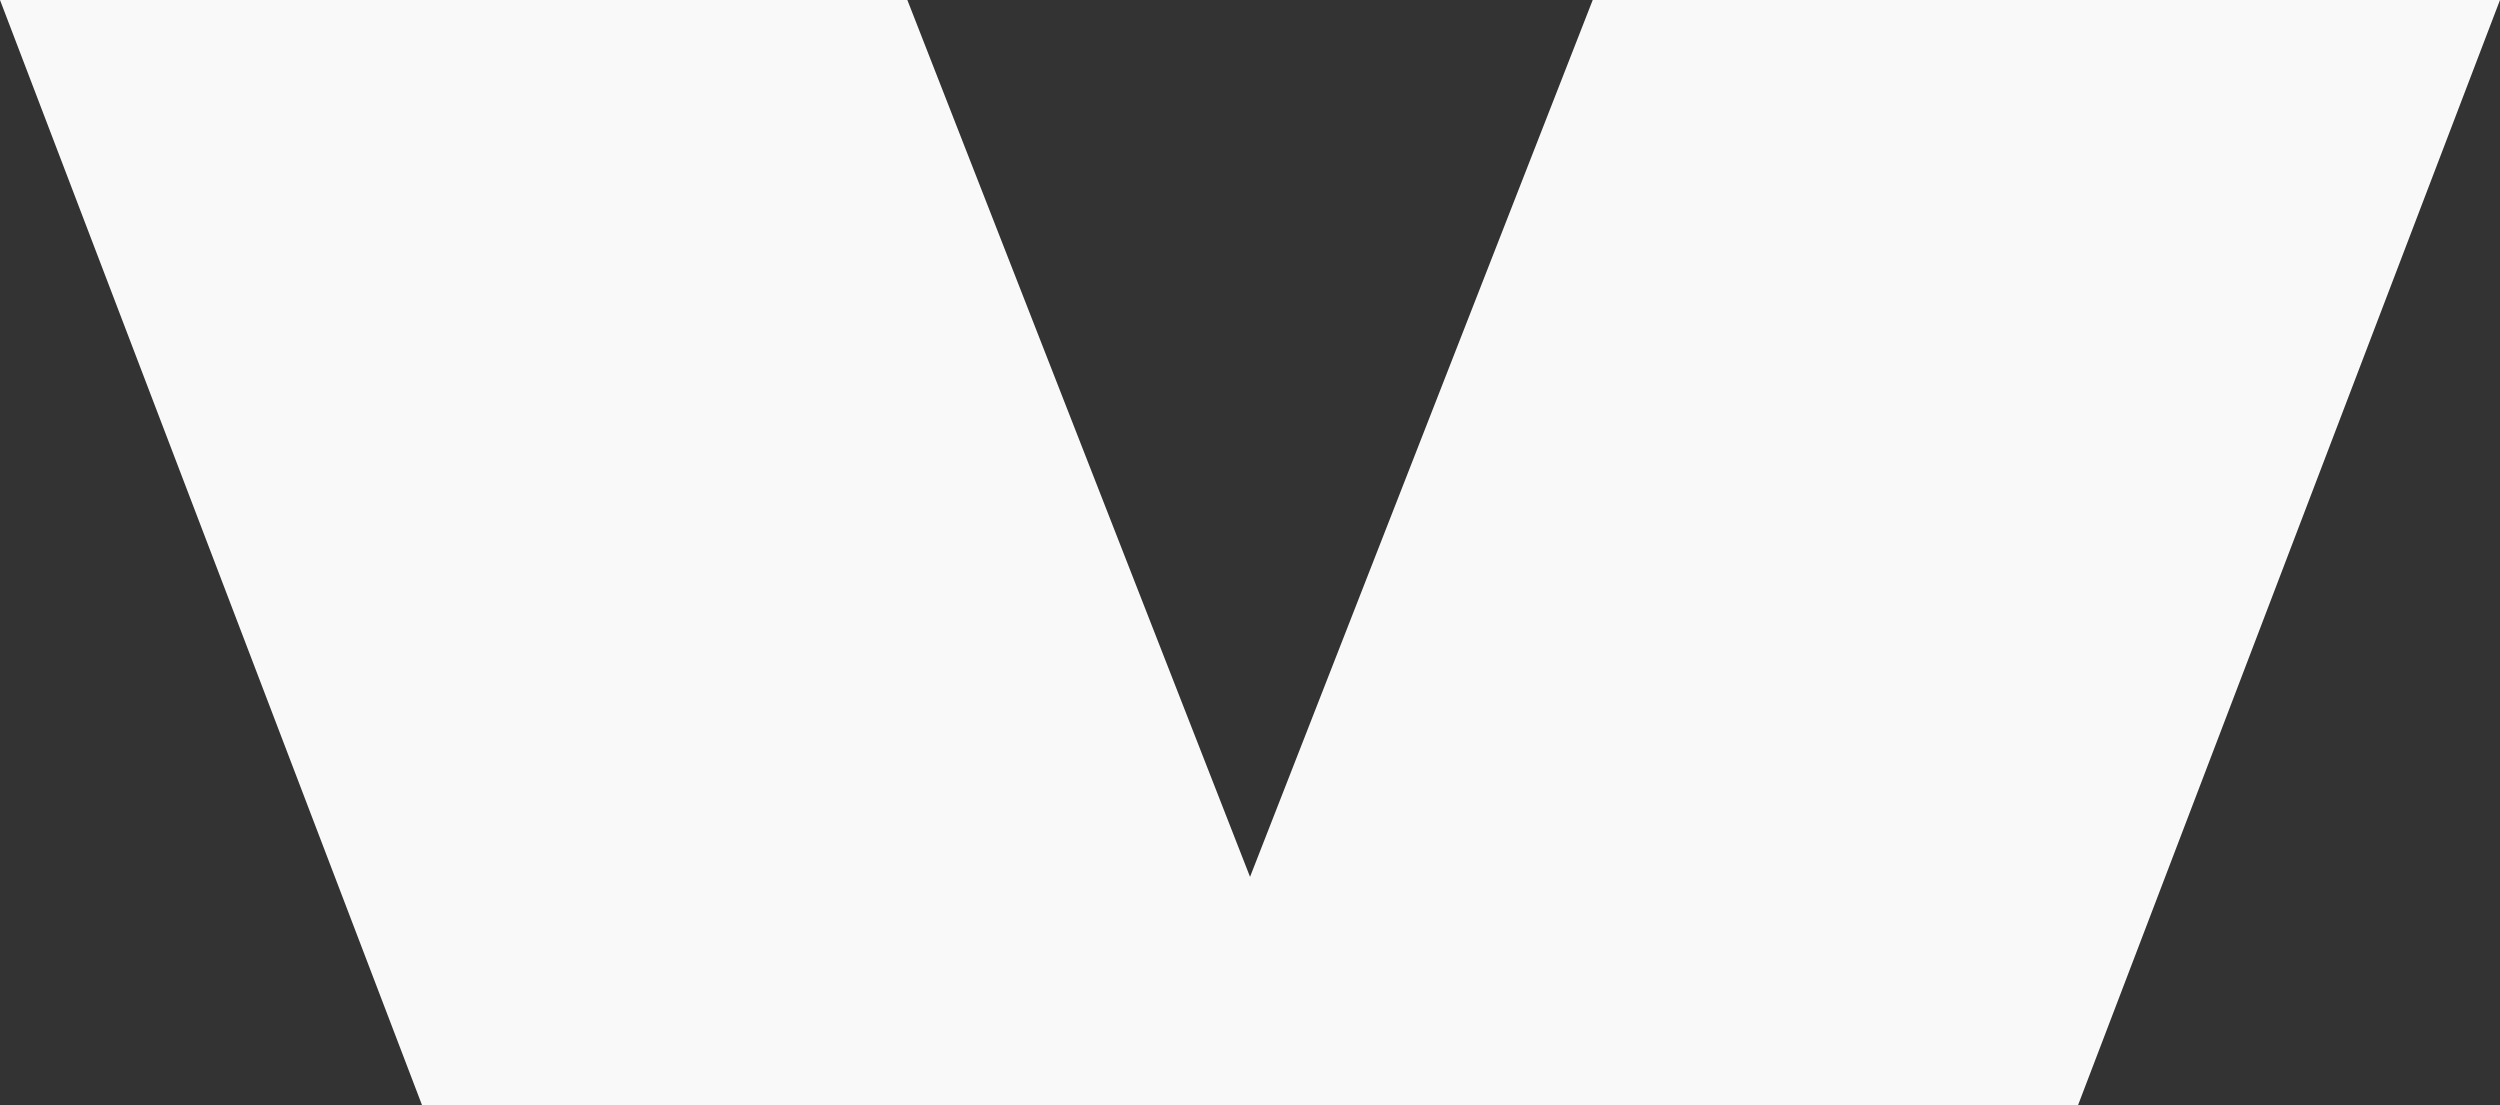 <?xml version="1.0" encoding="UTF-8"?><svg id="Layer_2" xmlns="http://www.w3.org/2000/svg" viewBox="0 0 338.65 149.68"><rect x="0" y="0" width="338.65" height="149.68" fill="#333333" stroke="none"/><defs><style>.cls-1{fill:#f9f9fa;}</style></defs><g id="Layer_2-2"><polygon class="cls-1" points="215.75 0 169.33 118.78 122.91 0 0 0 57.16 149.68 157.25 149.68 181.4 149.68 281.5 149.68 338.65 0 215.75 0"/></g></svg>